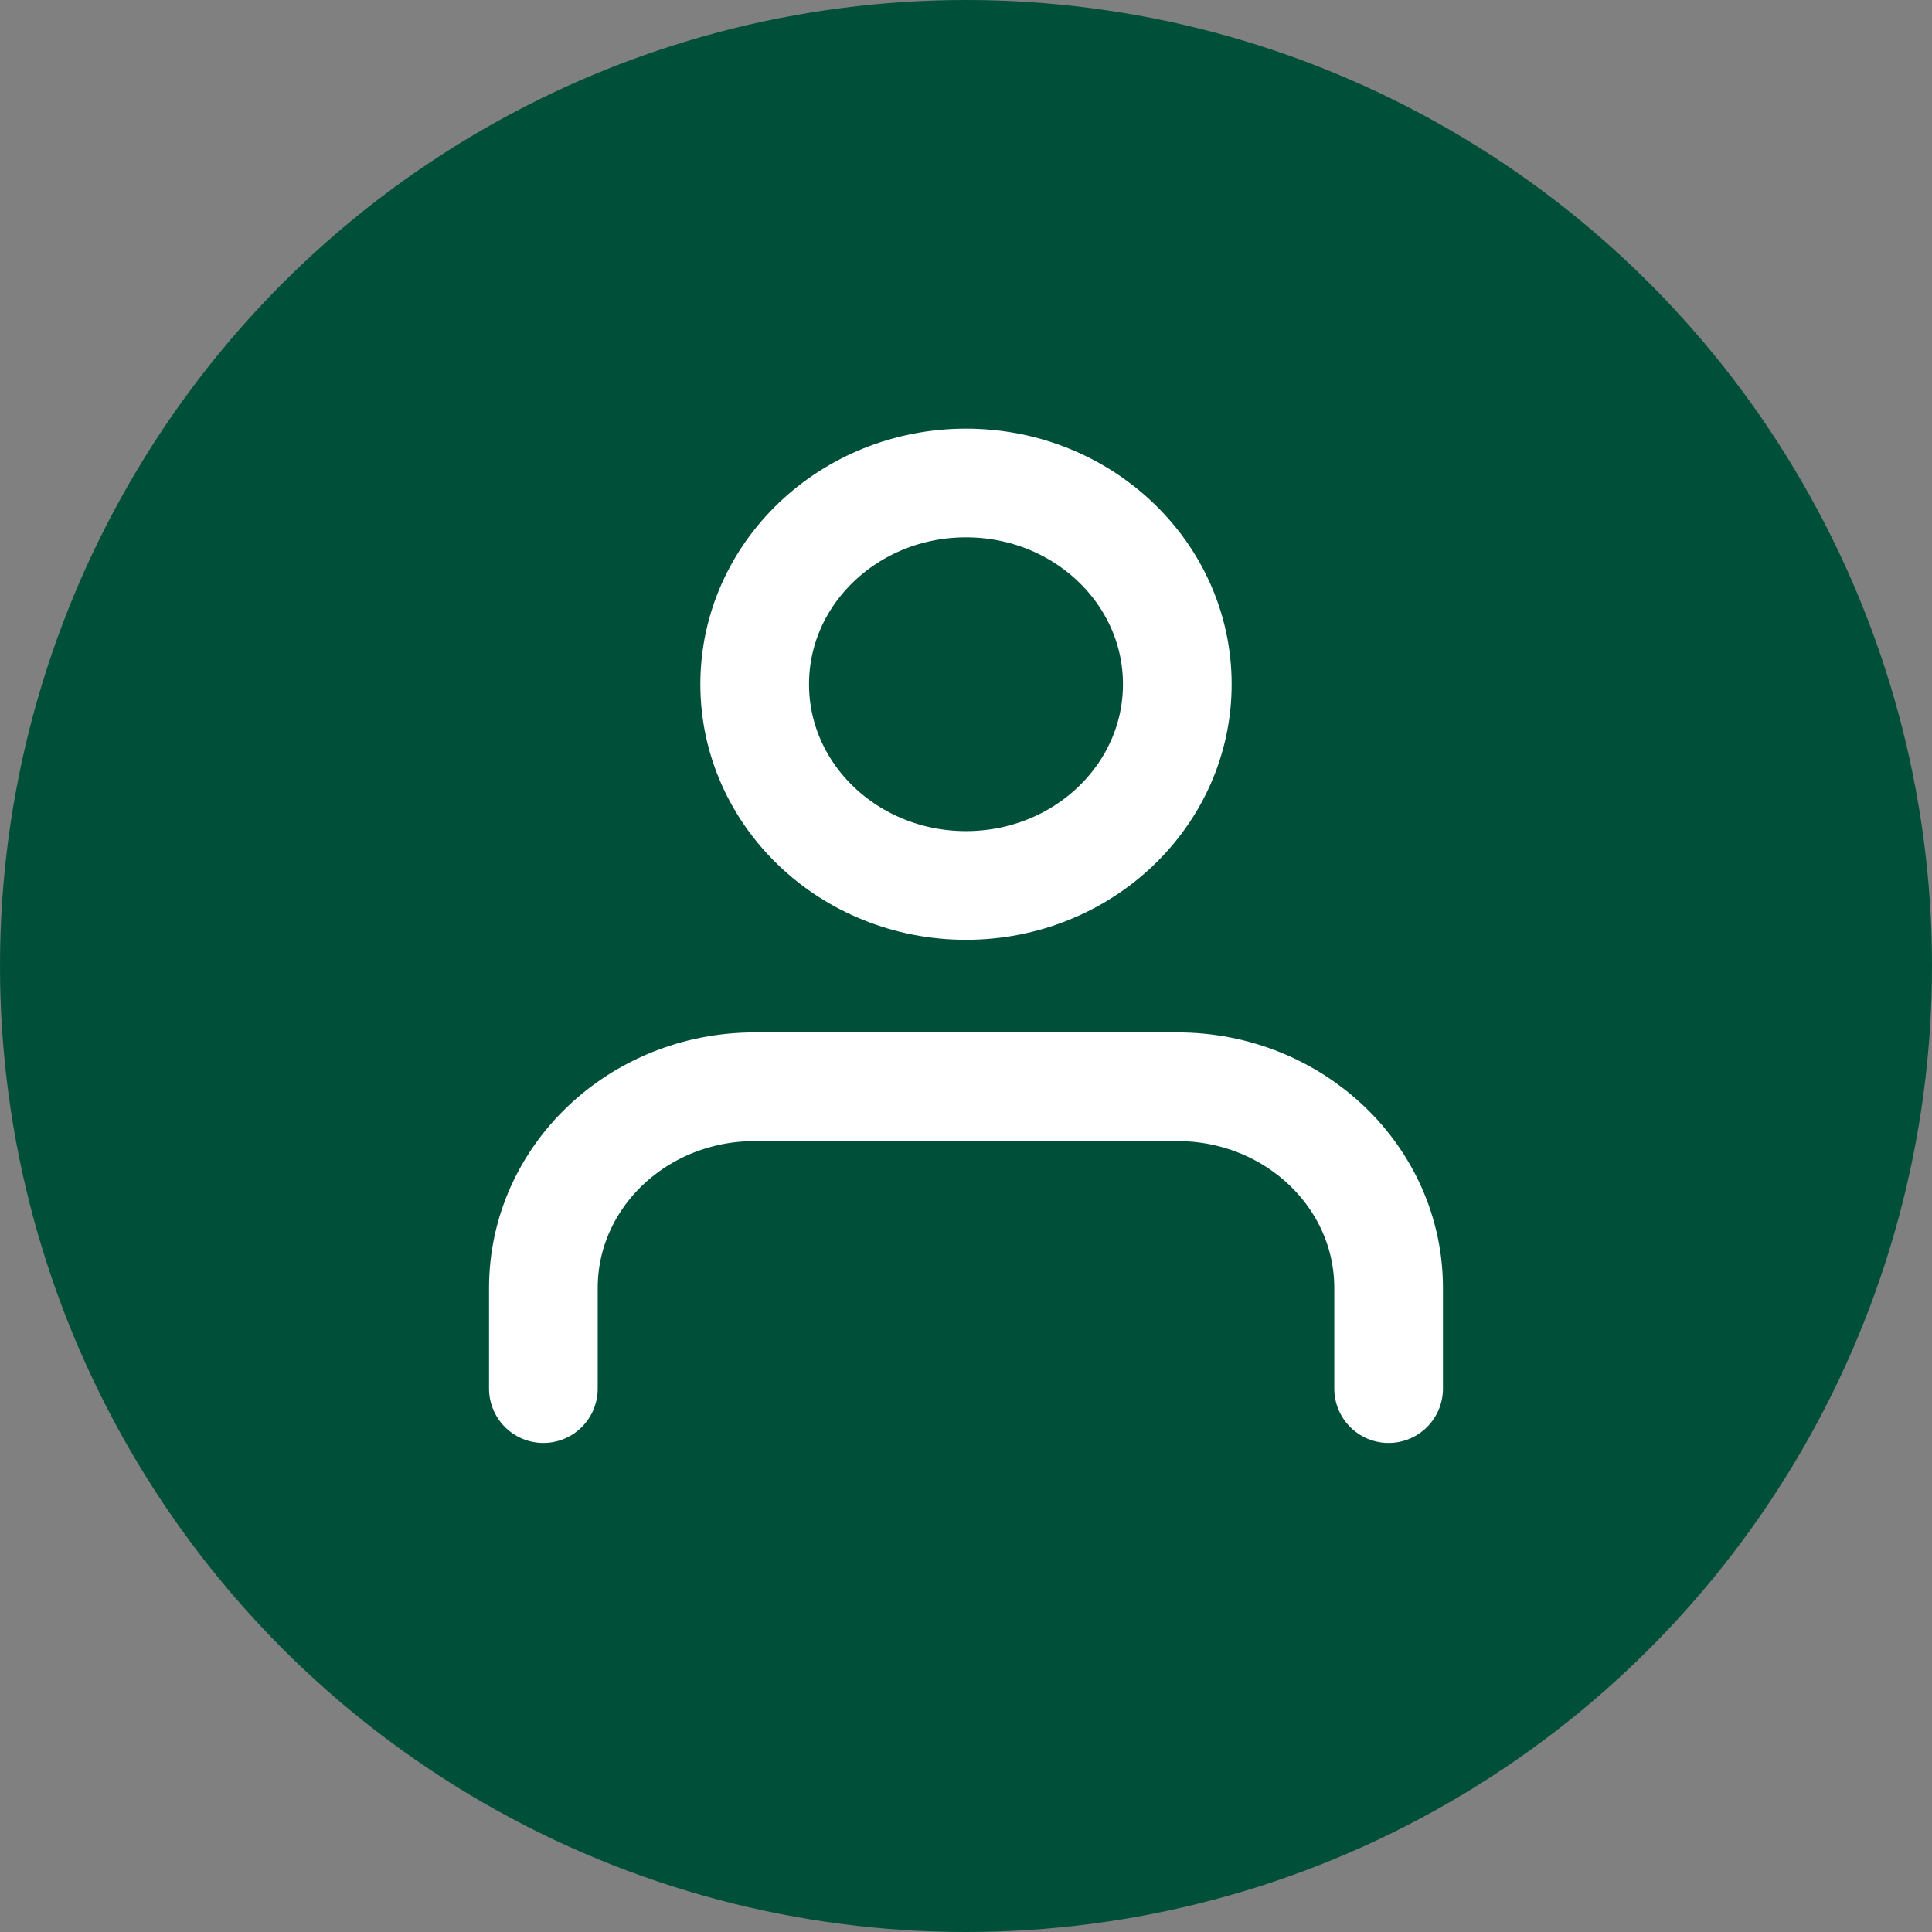 <?xml version="1.0" encoding="UTF-8"?>
<svg width="32px" height="32px" viewBox="0 0 32 32" version="1.1" xmlns="http://www.w3.org/2000/svg" xmlns:xlink="http://www.w3.org/1999/xlink">
    <rect x="0" y="0" width="32" height="32" fill="#808080" stroke="none"/>
    <!-- Generator: Sketch 52.2 (67145) - http://www.bohemiancoding.com/sketch -->
    <title>people32</title>
    <desc>Created with Sketch.</desc>
    <g id="Page-1" stroke="none" stroke-width="1" fill="none" fill-rule="evenodd">
        <g id="-" transform="translate(-202, -81)">
            <g id="people32" transform="translate(202, 81)">
                <circle id="Oval-Copy-2" fill="#005039" fill-rule="nonzero" cx="16" cy="16" r="16"></circle>
                <g id="user" transform="translate(9, 8)" stroke="#FFFFFF" stroke-linecap="round" stroke-linejoin="round" stroke-width="1.8">
                    <path d="M14,15 L14,13.333 C14,11.492 12.433,10 10.5,10 L3.5,10 C1.567,10 0,11.492 0,13.333 L0,15" id="Shape"></path>
                    <ellipse id="Oval" cx="7" cy="3.333" rx="3.5" ry="3.333"></ellipse>
                </g>
            </g>
        </g>
    </g>
</svg>